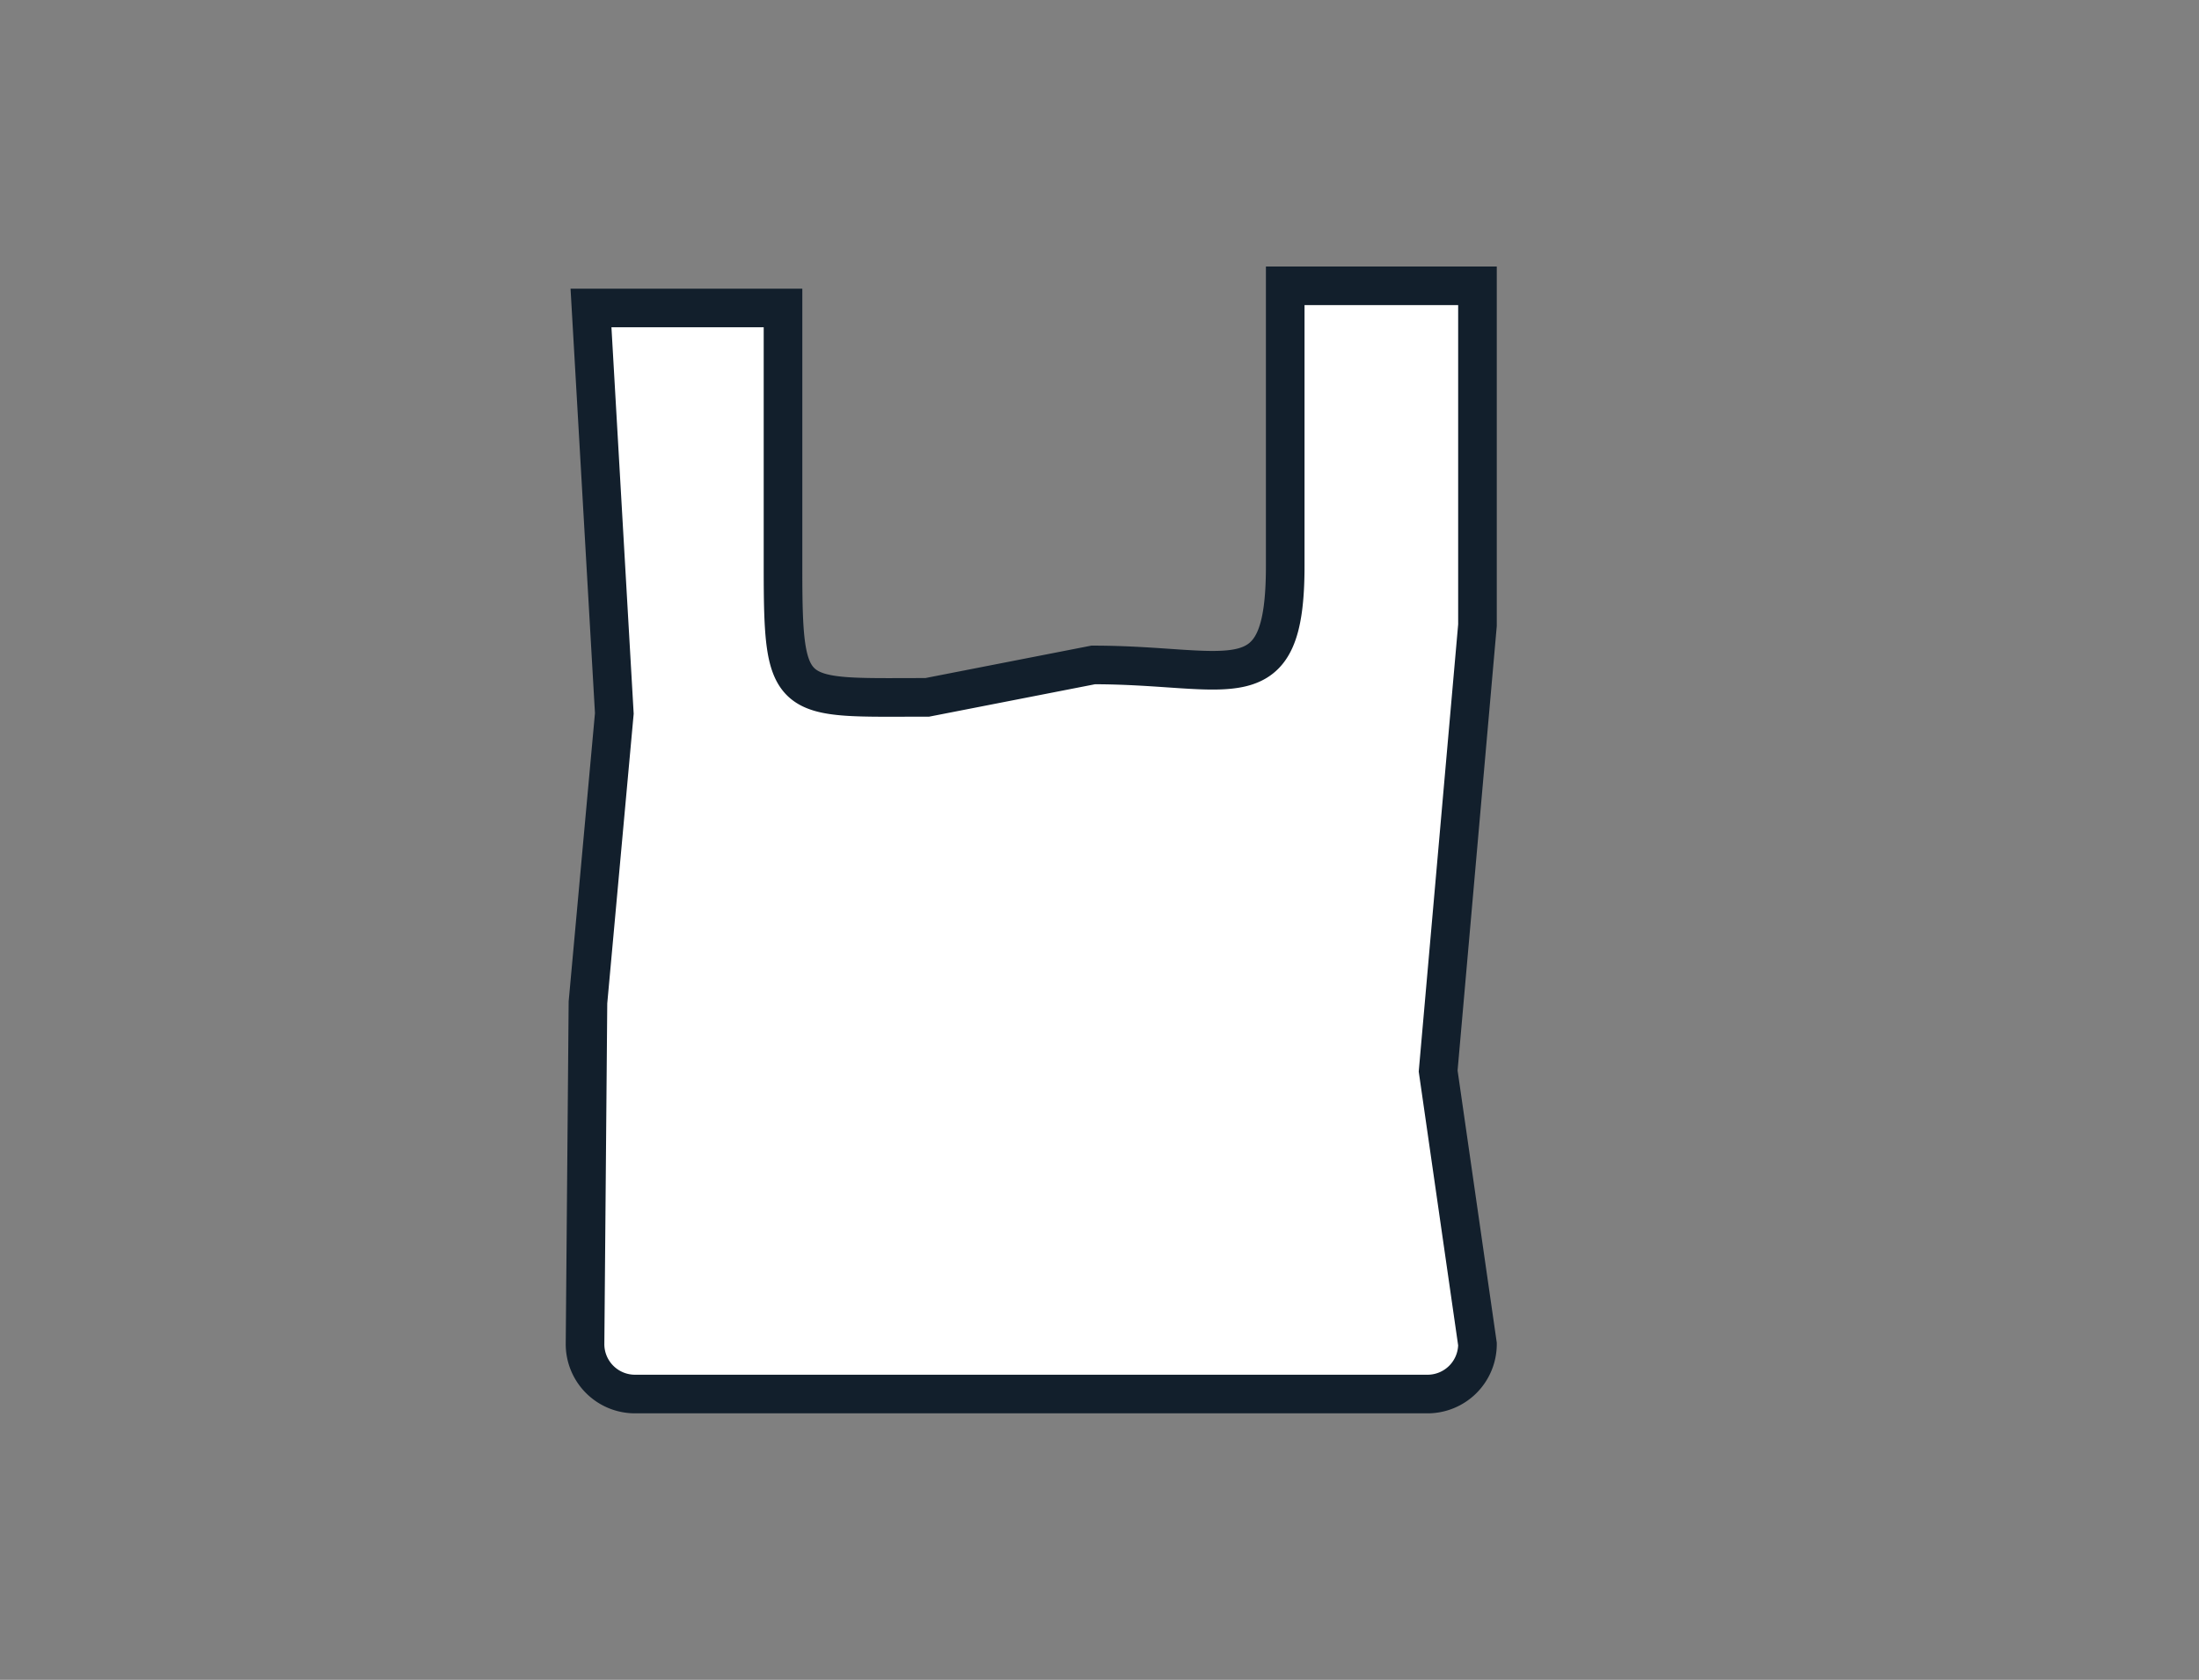 <svg id="Layer_1" data-name="Layer 1" xmlns="http://www.w3.org/2000/svg" viewBox="0 0 188.5 144"><rect x="0" y="0" width="188.5" height="144" fill="#808080" stroke="none"/><path d="M126.65,24.5V53.59l-3.37,38.22,3.37,23.41a4.28,4.28,0,0,1-4.28,4.28H54.43a4.28,4.28,0,0,1-4.28-4.32l.25-29.25,2.26-24.77-2-34.76H67.12V48.56c0,11.89.47,11.22,12.36,11.22L93.71,57c11.89,0,16.46,3.42,16.46-8.47V24.5Z" fill="#fff" stroke="#121f2c" stroke-linecap="round" stroke-miterlimit="10" stroke-width="3.31"/></svg>
